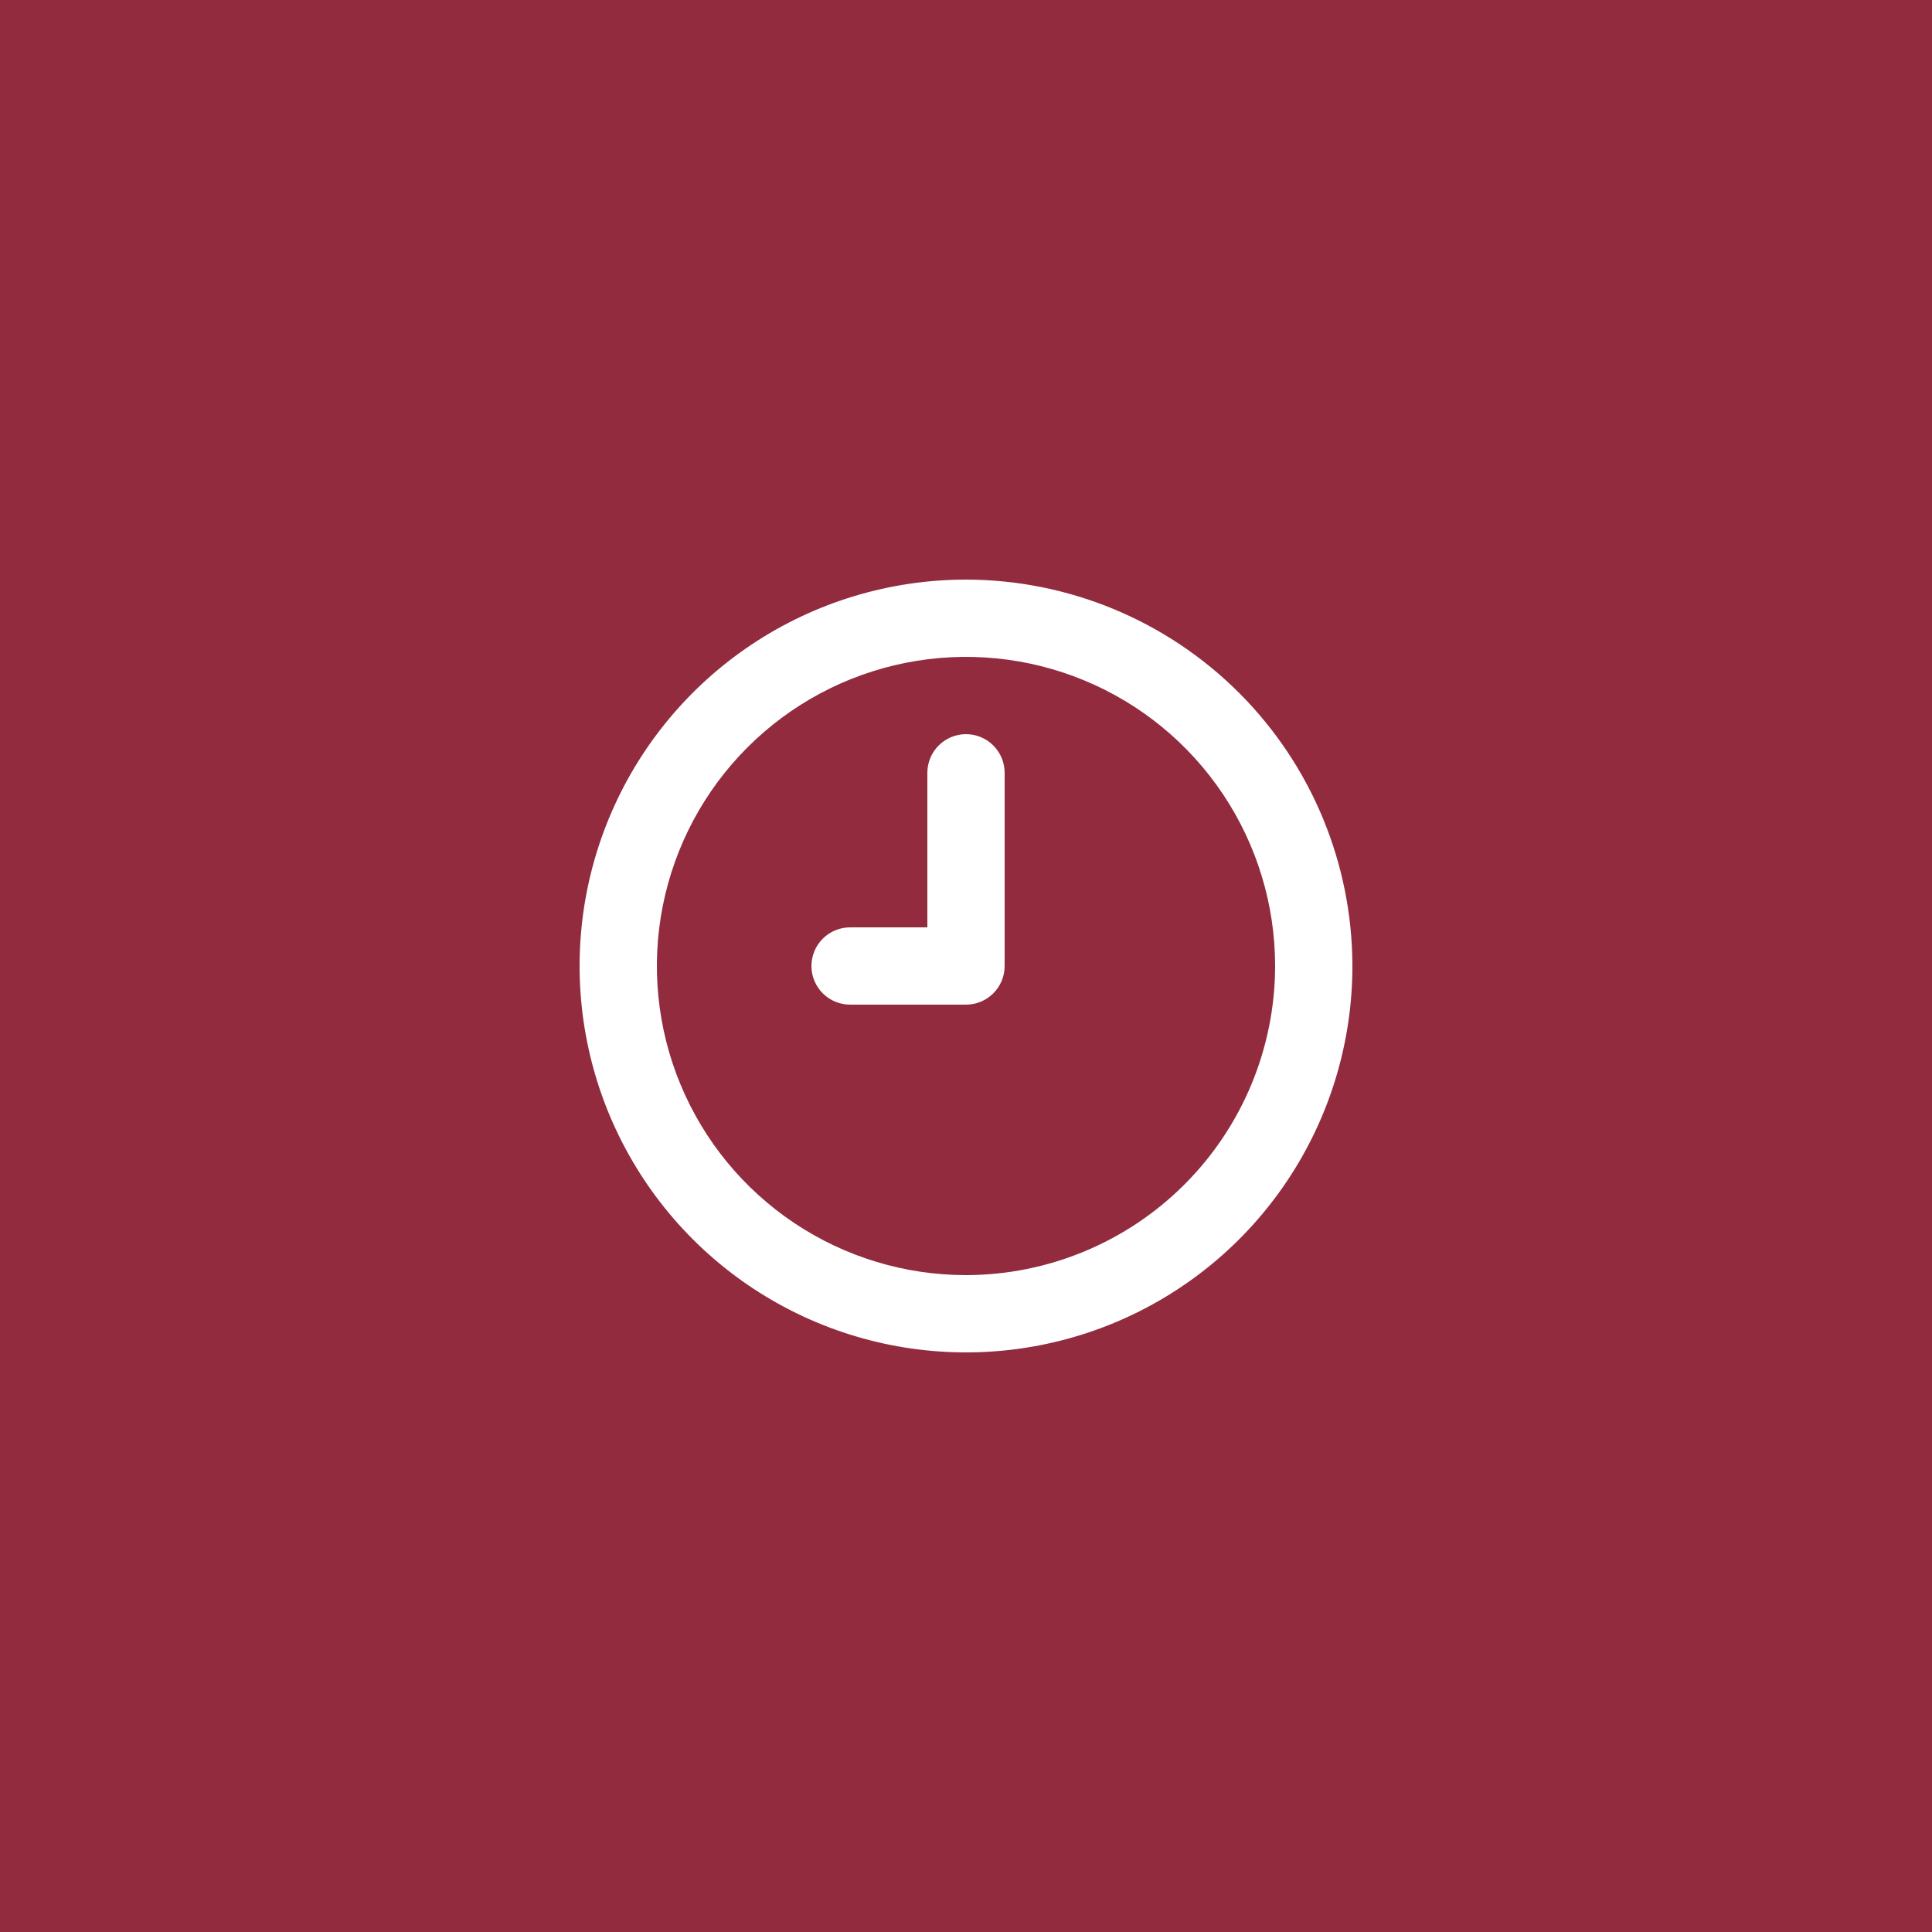 <?xml version="1.0" encoding="UTF-8"?> <svg xmlns="http://www.w3.org/2000/svg" width="500" height="500" viewBox="0 0 500 500" fill="none"> <rect width="500" height="500" fill="#922B3E"></rect> <path d="M250 190C247.348 190 244.804 191.054 242.929 192.929C241.054 194.804 240 197.348 240 200V240H220C217.348 240 214.804 241.054 212.929 242.929C211.054 244.804 210 247.348 210 250C210 252.652 211.054 255.196 212.929 257.071C214.804 258.946 217.348 260 220 260H250C252.652 260 255.196 258.946 257.071 257.071C258.946 255.196 260 252.652 260 250V200C260 197.348 258.946 194.804 257.071 192.929C255.196 191.054 252.652 190 250 190ZM250 150C230.222 150 210.888 155.865 194.443 166.853C177.998 177.841 165.181 193.459 157.612 211.732C150.043 230.004 148.063 250.111 151.922 269.509C155.78 288.907 165.304 306.725 179.289 320.711C193.275 334.696 211.093 344.22 230.491 348.078C249.889 351.937 269.996 349.957 288.268 342.388C306.541 334.819 322.159 322.002 333.147 305.557C344.135 289.112 350 269.778 350 250C349.971 223.487 339.426 198.069 320.679 179.321C301.931 160.574 276.513 150.029 250 150V150ZM250 330C234.178 330 218.71 325.308 205.554 316.518C192.398 307.727 182.145 295.233 176.09 280.615C170.035 265.997 168.45 249.911 171.537 234.393C174.624 218.874 182.243 204.62 193.431 193.431C204.62 182.243 218.874 174.624 234.393 171.537C249.911 168.45 265.997 170.035 280.615 176.09C295.233 182.145 307.727 192.398 316.518 205.554C325.308 218.71 330 234.177 330 250C329.974 271.209 321.536 291.542 306.539 306.539C291.542 321.536 271.209 329.974 250 330Z" fill="white"></path> </svg> 